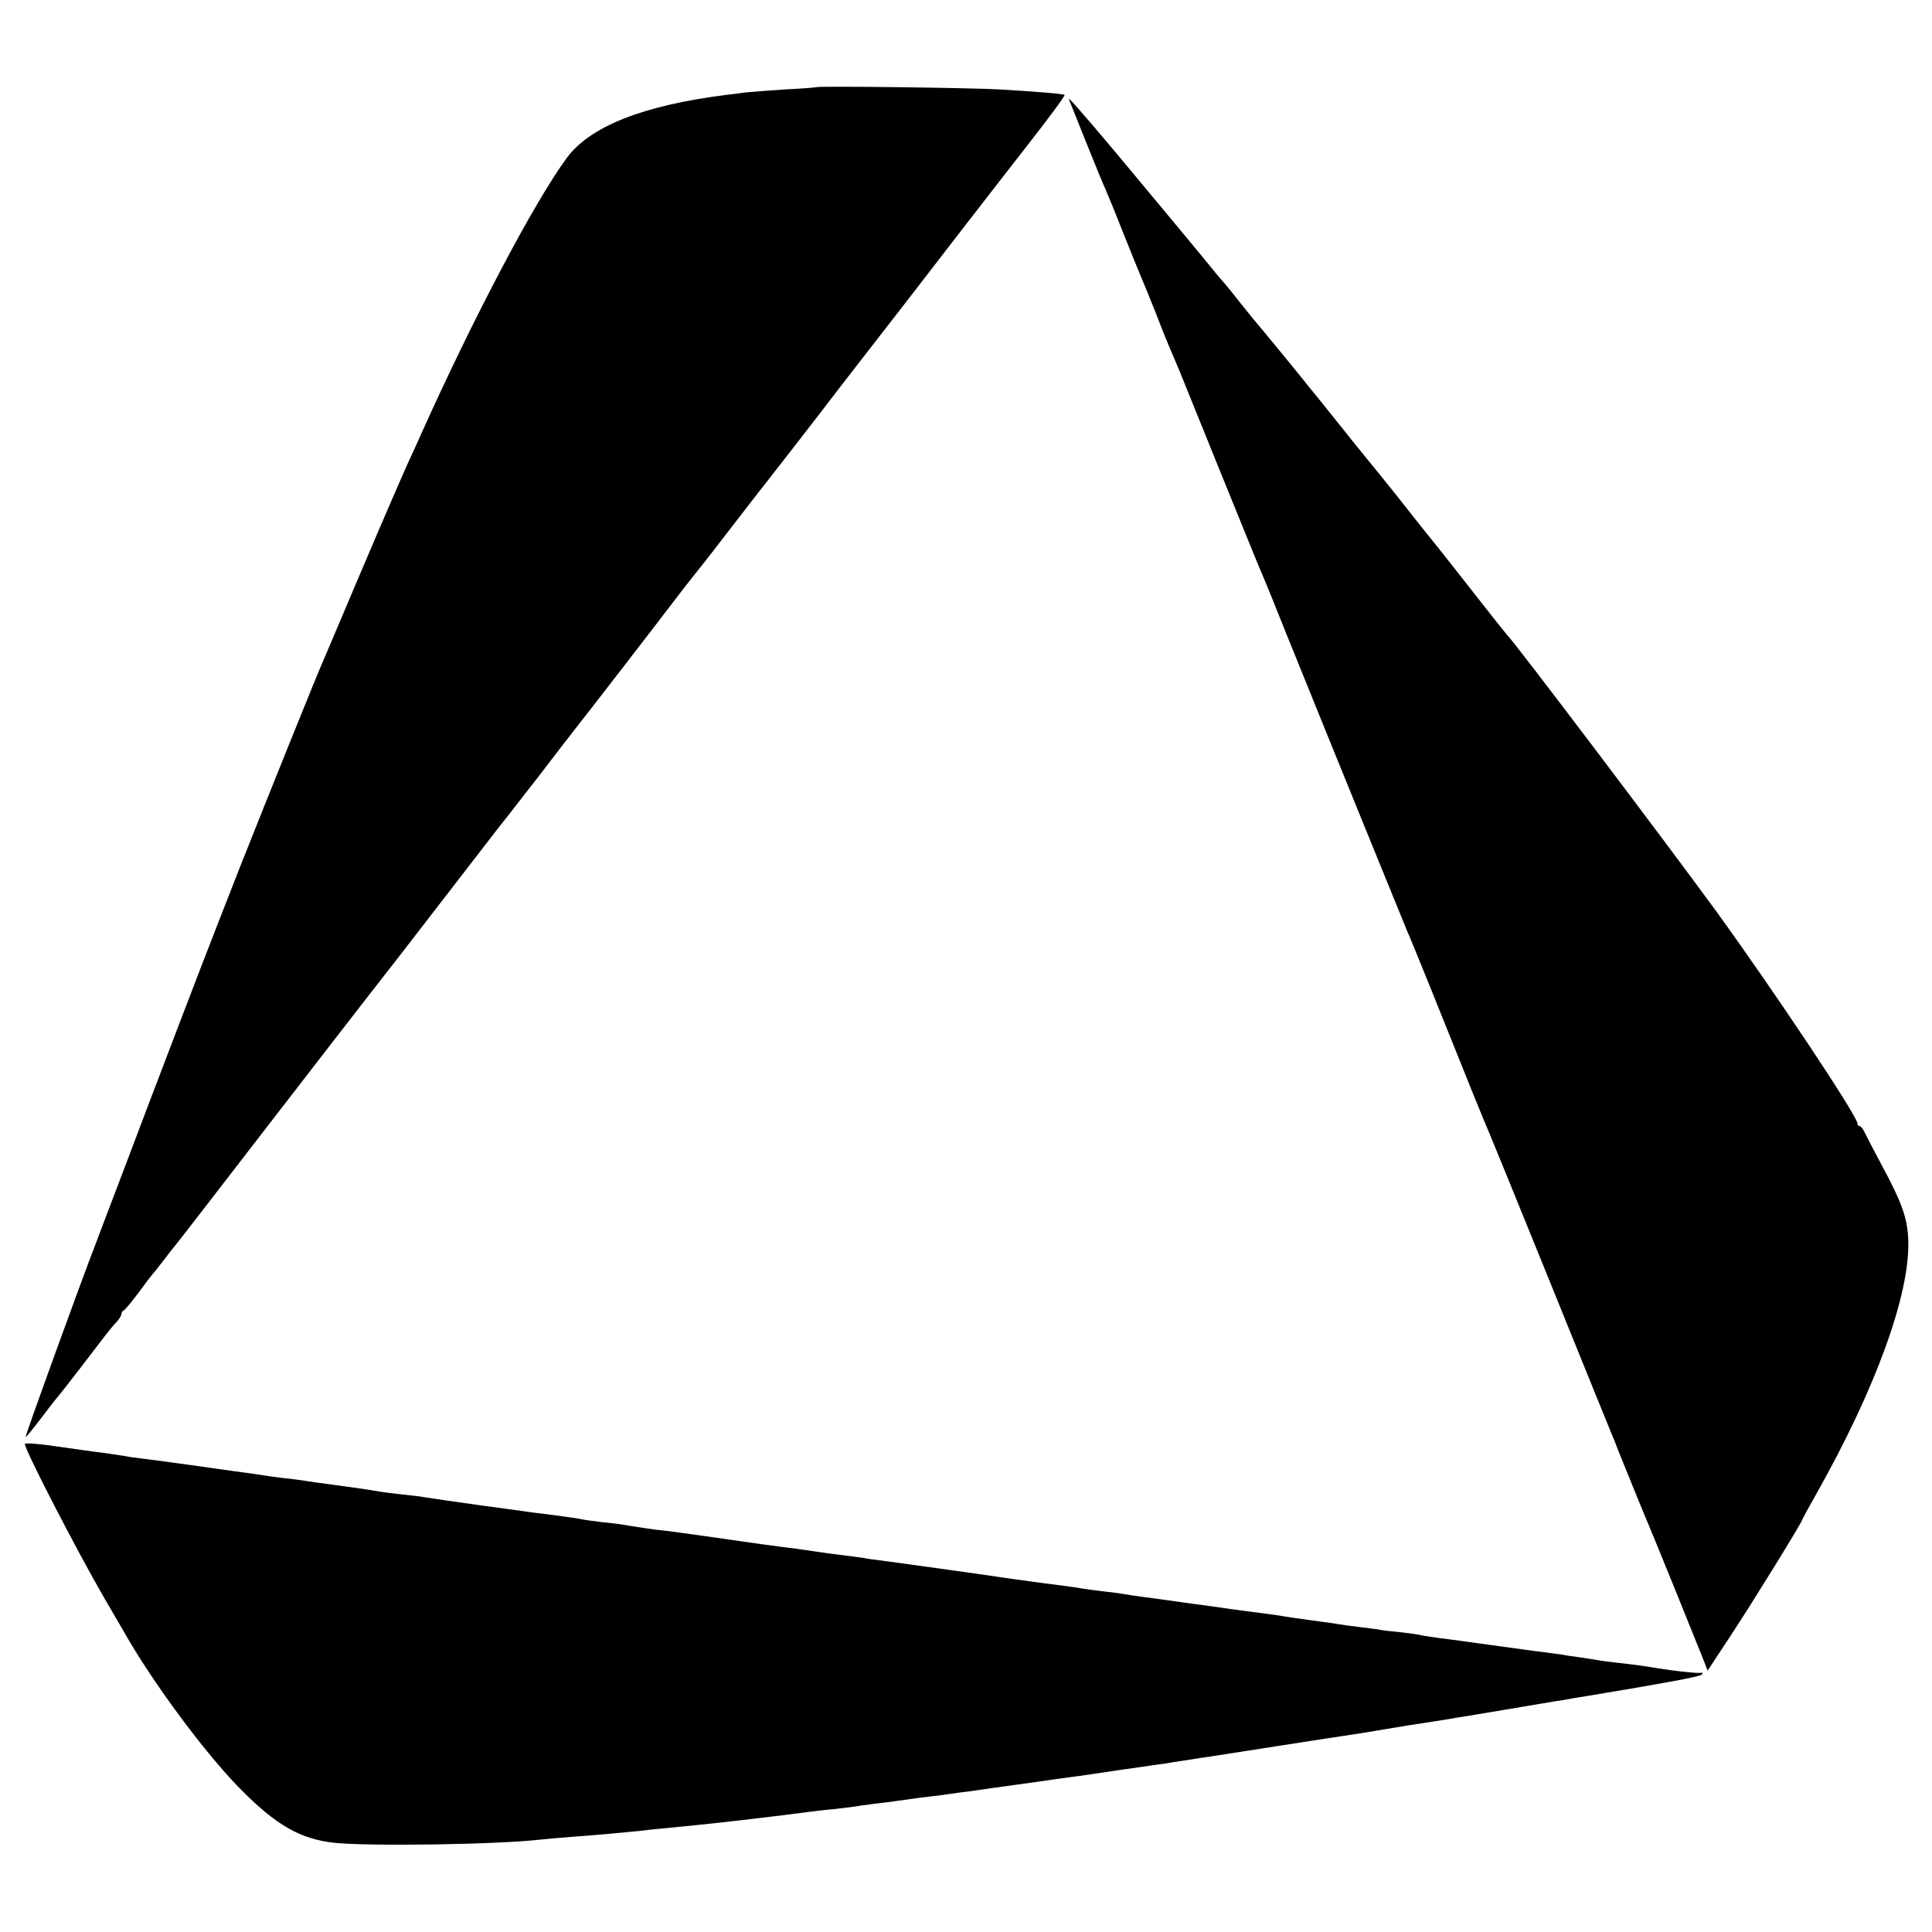 <?xml version="1.0" standalone="no"?>
<!DOCTYPE svg PUBLIC "-//W3C//DTD SVG 20010904//EN"
 "http://www.w3.org/TR/2001/REC-SVG-20010904/DTD/svg10.dtd">
<svg version="1.0" xmlns="http://www.w3.org/2000/svg"
 width="700pt" height="700pt" viewBox="0 0 700 700"
 preserveAspectRatio="xMidYMid meet">
<g transform="translate(0,700) scale(0.1,-0.1)"
fill="#000000" stroke="none">
<path d="M2957 6684 c-1 -1 -51 -5 -112 -8 -60 -4 -126 -9 -145 -11 -19 -3
-51 -7 -70 -9 -300 -38 -493 -114 -577 -229 -119 -162 -340 -583 -526 -997 -8
-19 -31 -69 -50 -110 -19 -42 -92 -210 -162 -375 -70 -165 -133 -313 -140
-330 -25 -55 -203 -498 -301 -745 -118 -301 -140 -357 -343 -890 -88 -234
-170 -447 -180 -475 -59 -152 -261 -709 -258 -711 1 -2 27 29 57 69 30 40 57
74 60 77 3 3 44 55 90 115 103 135 101 132 123 156 9 10 17 23 17 28 0 5 4 11
8 13 5 2 28 30 53 63 24 33 46 62 49 65 3 3 21 25 40 50 19 25 40 52 47 60 7
8 139 179 294 380 155 201 390 505 523 675 132 171 269 348 305 395 36 47 71
92 78 100 7 8 57 74 113 145 55 72 112 146 127 165 54 68 307 396 367 475 34
44 63 82 66 85 3 3 60 75 125 160 66 85 125 162 132 170 13 16 225 289 271
350 15 19 67 87 117 151 49 63 101 130 115 148 24 32 397 514 446 576 79 101
144 188 141 191 -4 4 -100 12 -237 20 -104 6 -658 13 -663 8z"/>
<path d="M3873 6640 c3 -8 31 -78 62 -155 31 -77 62 -153 70 -170 7 -16 37
-88 65 -160 28 -71 58 -143 65 -160 7 -16 32 -77 55 -135 22 -58 45 -114 50
-125 5 -11 20 -47 34 -80 95 -235 186 -460 233 -575 30 -74 60 -148 68 -165 7
-16 45 -109 83 -205 147 -364 433 -1066 441 -1085 10 -20 132 -323 235 -580
31 -77 61 -149 66 -160 5 -11 104 -254 220 -540 116 -286 214 -529 219 -540 5
-11 16 -38 24 -60 22 -54 86 -213 102 -250 16 -36 180 -441 205 -504 l17 -44
85 129 c81 123 258 410 258 418 0 2 24 46 53 97 215 382 338 723 331 916 -3
80 -23 136 -97 273 -28 52 -55 105 -61 117 -6 13 -14 23 -18 23 -5 0 -8 4 -8
9 0 27 -300 477 -513 771 -175 240 -734 980 -757 1000 -3 3 -55 68 -115 145
-60 77 -139 177 -175 221 -36 45 -78 98 -95 120 -16 21 -90 112 -164 203 -73
91 -147 184 -165 205 -44 56 -184 226 -210 256 -11 14 -33 41 -48 60 -15 19
-37 47 -50 62 -13 14 -39 45 -58 69 -43 53 -287 346 -343 413 -128 152 -170
199 -164 186z"/>
<path d="M90 1768 c0 -21 186 -382 285 -553 32 -55 63 -109 70 -120 102 -183
296 -445 425 -576 130 -132 219 -183 343 -196 129 -13 596 -6 747 12 19 2 71
7 115 10 96 7 159 13 240 21 33 4 71 8 85 9 74 7 179 18 205 21 17 2 53 6 80
9 79 9 217 26 245 30 14 2 54 7 90 10 36 4 72 9 81 10 9 2 40 6 70 10 30 3 65
8 79 10 14 2 50 7 80 11 30 4 64 8 75 9 11 2 43 6 70 10 28 3 61 8 75 10 14 2
75 11 135 19 61 8 127 18 148 21 20 3 54 7 75 10 20 3 84 12 142 21 58 8 120
17 139 20 19 2 46 6 60 9 14 2 44 7 66 10 22 4 51 8 65 10 14 2 129 20 257 40
128 20 245 38 260 40 15 2 71 11 123 20 52 9 111 18 130 21 19 3 60 9 90 14
30 5 69 12 85 14 59 10 91 15 185 31 52 9 109 18 125 21 17 2 46 7 65 11 19 3
42 7 50 8 278 46 407 70 415 77 6 6 5 9 -5 7 -13 -2 -96 7 -150 16 -34 6 -98
15 -145 20 -27 3 -61 7 -75 10 -14 2 -43 7 -65 10 -22 3 -51 7 -65 10 -14 2
-47 6 -75 10 -27 3 -111 15 -185 25 -74 10 -157 22 -185 25 -27 4 -57 8 -65
10 -8 3 -42 7 -74 11 -33 3 -67 7 -76 9 -8 2 -43 6 -75 10 -33 4 -69 9 -79 11
-11 2 -56 8 -100 14 -45 6 -93 13 -107 16 -15 2 -44 6 -65 9 -22 3 -52 7 -69
9 -16 2 -68 9 -115 16 -47 6 -96 13 -110 15 -40 6 -102 14 -145 20 -23 3 -50
7 -60 9 -11 2 -45 7 -76 10 -31 4 -65 8 -75 10 -11 2 -44 7 -74 11 -64 8 -79
10 -180 24 -141 21 -425 60 -470 66 -25 3 -56 7 -70 10 -14 2 -47 7 -75 10
-27 3 -77 10 -110 15 -33 5 -82 12 -110 15 -27 4 -61 8 -75 10 -29 4 -174 25
-210 30 -101 14 -137 19 -150 20 -18 1 -116 16 -144 21 -10 2 -44 6 -75 9 -31
4 -63 8 -71 10 -8 2 -53 9 -100 15 -47 6 -98 12 -115 15 -16 2 -79 11 -140 19
-136 19 -183 26 -215 31 -14 3 -50 7 -80 10 -30 3 -66 8 -80 10 -40 7 -79 13
-170 25 -47 6 -95 13 -106 15 -12 2 -48 7 -80 10 -33 4 -68 9 -78 11 -11 2
-56 8 -100 14 -45 6 -92 13 -106 15 -35 5 -187 26 -230 31 -19 2 -46 6 -60 9
-14 2 -47 7 -75 11 -27 3 -103 14 -167 23 -65 10 -118 14 -118 9z"/>
</g>
</svg>
